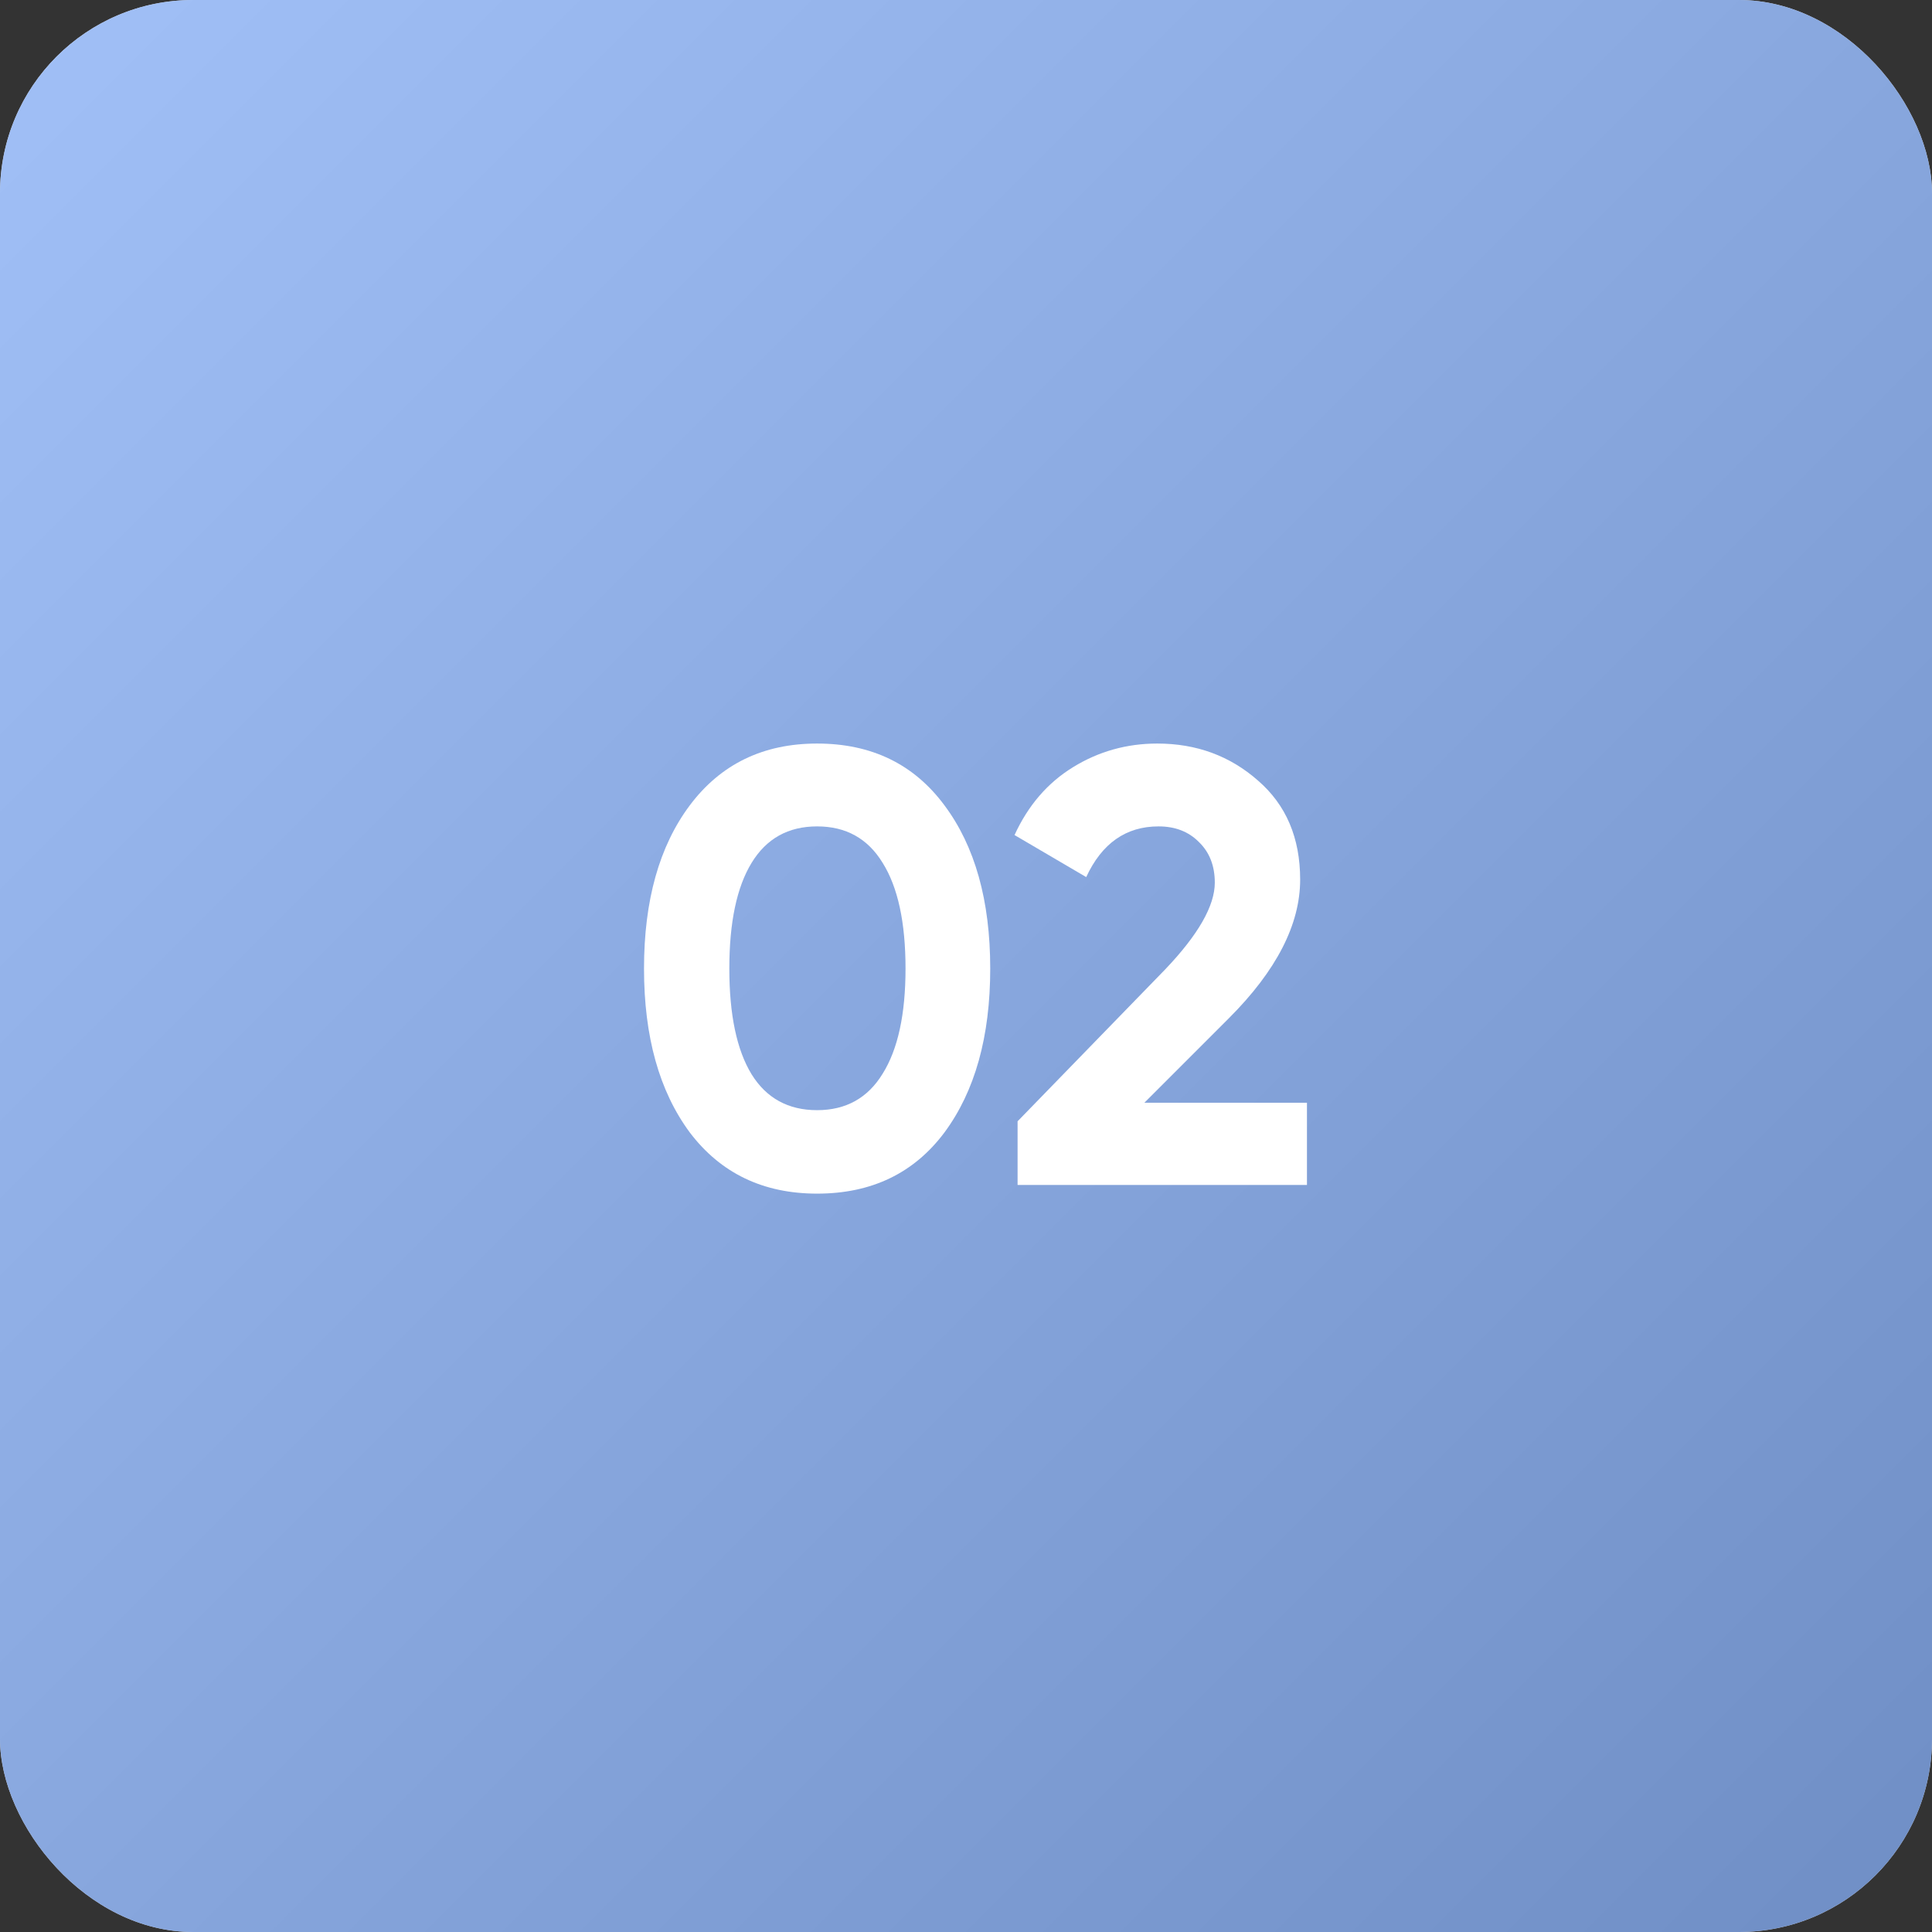 <?xml version="1.0" encoding="UTF-8"?> <svg xmlns="http://www.w3.org/2000/svg" width="50" height="50" viewBox="0 0 50 50" fill="none"><rect x="0" y="0" width="50" height="50" fill="#333333" stroke="none"/> <rect width="50" height="50" rx="5" fill="#D9D9D9"></rect> <rect width="50" height="50" rx="5" fill="url(#paint0_linear_63_192)"></rect> <path d="M21.147 30.891C19.749 30.891 18.651 30.363 17.851 29.307C17.061 28.24 16.667 26.827 16.667 25.067C16.667 23.307 17.061 21.899 17.851 20.843C18.651 19.776 19.749 19.243 21.147 19.243C22.555 19.243 23.653 19.776 24.443 20.843C25.232 21.899 25.627 23.307 25.627 25.067C25.627 26.827 25.232 28.24 24.443 29.307C23.653 30.363 22.555 30.891 21.147 30.891ZM19.451 27.803C19.835 28.421 20.4 28.731 21.147 28.731C21.893 28.731 22.459 28.416 22.843 27.787C23.237 27.157 23.435 26.251 23.435 25.067C23.435 23.872 23.237 22.96 22.843 22.331C22.459 21.701 21.893 21.387 21.147 21.387C20.4 21.387 19.835 21.701 19.451 22.331C19.067 22.96 18.875 23.872 18.875 25.067C18.875 26.261 19.067 27.173 19.451 27.803Z" fill="white"></path> <path d="M26.335 30.667V29.019L30.16 25.083C31.013 24.187 31.439 23.44 31.439 22.843C31.439 22.405 31.301 22.053 31.023 21.787C30.757 21.52 30.41 21.387 29.983 21.387C29.141 21.387 28.517 21.824 28.111 22.699L26.256 21.611C26.608 20.843 27.114 20.256 27.776 19.851C28.437 19.445 29.162 19.243 29.951 19.243C30.965 19.243 31.834 19.563 32.559 20.203C33.285 20.832 33.648 21.685 33.648 22.763C33.648 23.925 33.034 25.12 31.808 26.347L29.616 28.539H33.824V30.667H26.335Z" fill="white"></path> <defs> <linearGradient id="paint0_linear_63_192" x1="0" y1="0" x2="50" y2="50" gradientUnits="userSpaceOnUse"> <stop stop-color="#A1C0F7"></stop> <stop offset="1" stop-color="#6F8EC5"></stop> </linearGradient> </defs> </svg> 